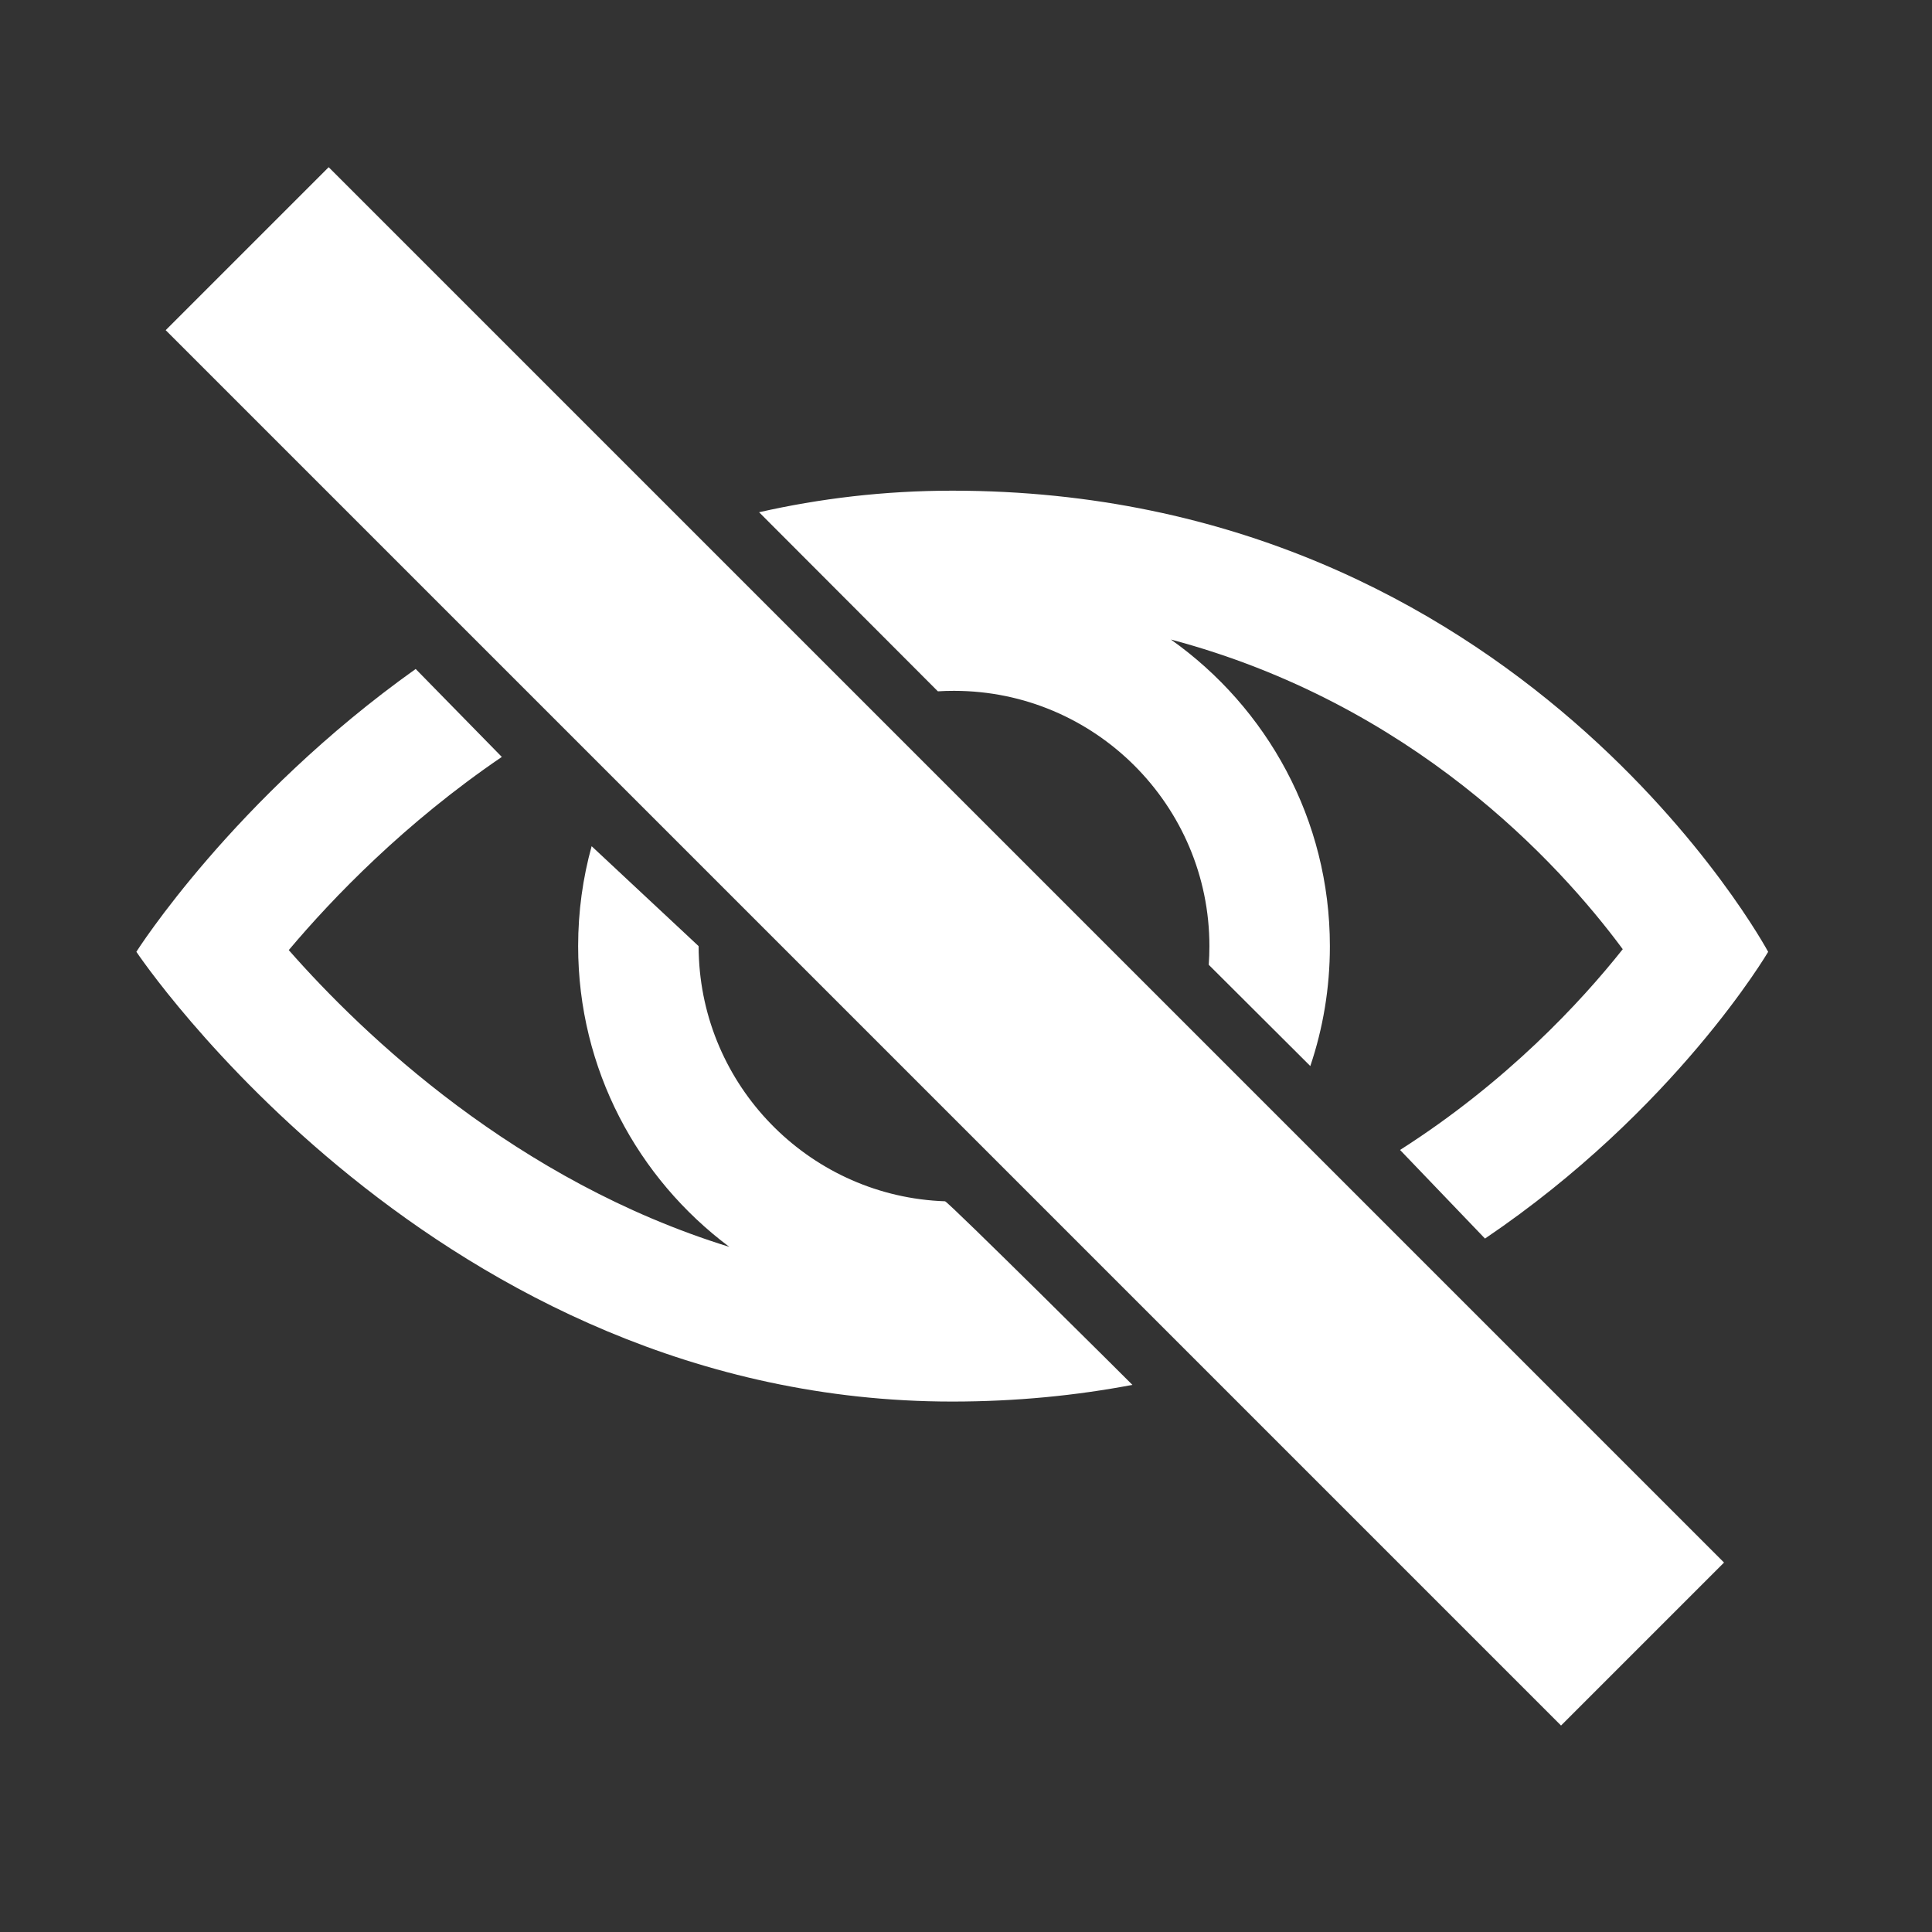 <?xml version="1.0" encoding="utf-8"?>
<!-- Generator: Adobe Illustrator 24.1.1, SVG Export Plug-In . SVG Version: 6.00 Build 0)  -->
<svg version="1.1" xmlns="http://www.w3.org/2000/svg" xmlns:xlink="http://www.w3.org/1999/xlink" x="0px" y="0px"
	 width="32.074px" height="32.074px" viewBox="0 0 32.074 32.074" enable-background="new 0 0 32.074 32.074" xml:space="preserve">
<rect x="0" y="0" width="32.074" height="32.074" fill="#333333" stroke="none"/>
<symbol  id="dude-transit" viewBox="0 -25.1 21.25 25.118">
	<path fill-rule="evenodd" clip-rule="evenodd" fill="#FFFFFF" d="M15.5-4.2l0.75-1.05l1-3.1l3.9-2.65v-0.05
		c0.067-0.1,0.1-0.233,0.1-0.4c0-0.2-0.05-0.383-0.15-0.55c-0.167-0.233-0.383-0.35-0.65-0.35l-4.3,1.8l-1.2,1.65l-1.5-3.95
		l2.25-5.05l-3.25-6.9c-0.267-0.2-0.633-0.3-1.1-0.3c-0.3,0-0.55,0.15-0.75,0.45c-0.1,0.133-0.15,0.25-0.15,0.35
		c0,0.067,0.017,0.15,0.05,0.25c0.033,0.1,0.067,0.184,0.1,0.25l2.55,5.6L10.7-14l-3.05-4.9L0.8-18.7
		c-0.367,0.033-0.6,0.184-0.7,0.45c-0.067,0.3-0.1,0.467-0.1,0.5c0,0.5,0.2,0.767,0.6,0.8l5.7,0.15l2.15,5.4l3.1,5.65L9.4-5.6
		c-1.367-2-2.1-3.033-2.2-3.1C7.1-8.8,6.95-8.85,6.75-8.85C6.35-8.85,6.1-8.667,6-8.3C5.9-8,5.9-7.8,6-7.7H5.95l2.5,4.4l3.7,0.3
		L14-3.5L15.5-4.2z M14.55-2.9c-0.333,0.4-0.45,0.85-0.35,1.35c0.033,0.5,0.25,0.9,0.65,1.2c0.4,0.3,0.85,0.417,1.35,0.35
		c0.5-0.067,0.9-0.3,1.2-0.7c0.333-0.4,0.467-0.85,0.4-1.35c-0.066-0.5-0.3-0.9-0.7-1.2c-0.4-0.333-0.85-0.45-1.35-0.35
		C15.25-3.533,14.85-3.3,14.55-2.9z"/>
</symbol>
<g id="Layer_2">
	<path fill="#FFFFFF" d="M24.653,20.562c3.162-2.137,4.701-4.76,4.701-4.76s-4.11-7.656-13.544-7.656
		c-1.136,0-2.206,0.131-3.208,0.358l2.968,2.973c0.089-0.006,0.178-0.008,0.269-0.008c2.337,0,4.239,1.902,4.239,4.239
		c0,0.104-0.004,0.207-0.011,0.309l1.686,1.681c0.211-0.625,0.325-1.294,0.325-1.99c0-2.104-1.045-3.961-2.64-5.091
		c4.001,1.063,6.428,3.69,7.502,5.141c-0.697,0.879-1.926,2.203-3.697,3.333L24.653,20.562z M15.689,19.943
		c-2.196-0.076-3.973-1.831-4.085-4.019c-0.004-0.072-0.006-0.145-0.006-0.217l-1.776-1.659c-0.146,0.528-0.224,1.084-0.224,1.659
		c0,2.046,0.989,3.856,2.51,4.993c-3.536-1.093-6.071-3.513-7.314-4.927c0.732-0.869,1.927-2.111,3.537-3.207l-1.43-1.46
		c-3.027,2.154-4.637,4.695-4.637,4.695s4.986,7.467,13.544,7.467c1.061,0,2.059-0.1,2.992-0.277
		C18.802,22.991,15.739,19.945,15.689,19.943z"/>
	<g>
		
			<rect x="13.776" y="-0.676" transform="matrix(0.707 -0.707 0.707 0.707 -6.511 15.699)" fill="#FFFFFF" width="3.827" height="32.765"/>
	</g>
</g>
<g id="topo">
	<g id="Layer_1">
	</g>
</g>
</svg>
